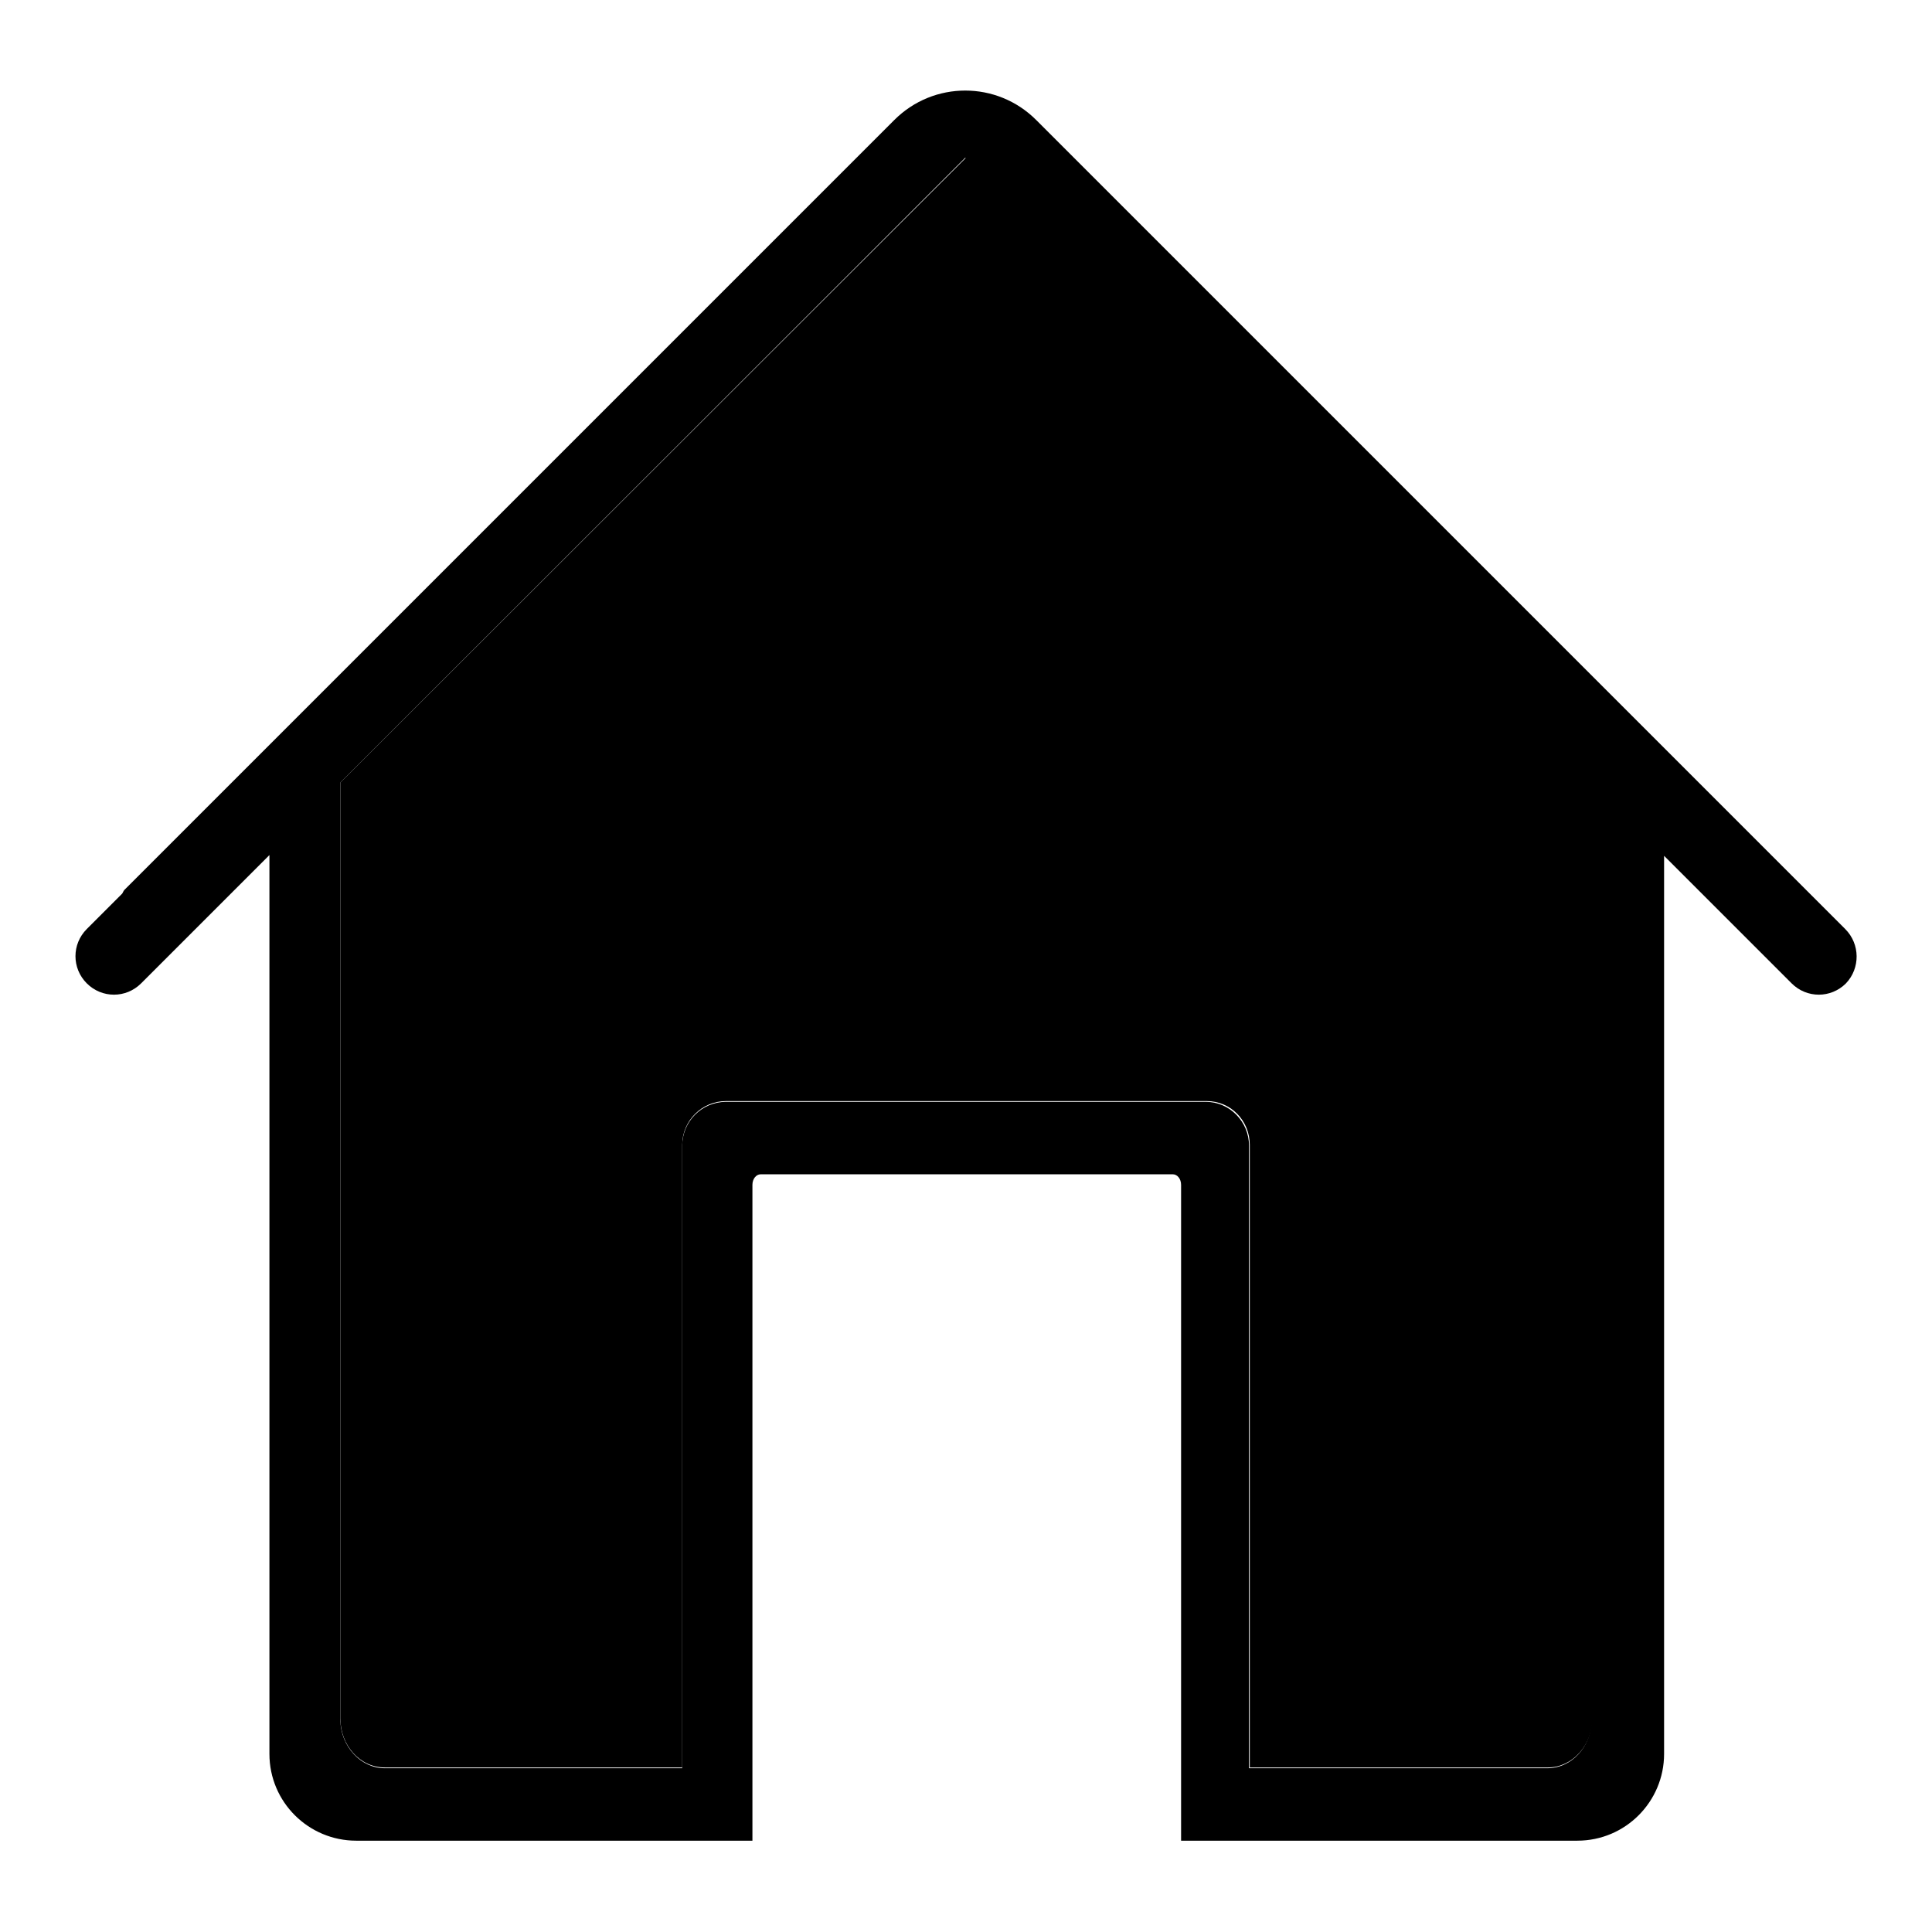 <?xml version="1.0" encoding="utf-8"?>
<!-- Svg Vector Icons : http://www.onlinewebfonts.com/icon -->
<!DOCTYPE svg PUBLIC "-//W3C//DTD SVG 1.1//EN" "http://www.w3.org/Graphics/SVG/1.1/DTD/svg11.dtd">
<svg version="1.1" xmlns="http://www.w3.org/2000/svg" xmlns:xlink="http://www.w3.org/1999/xlink" x="0px" y="0px" viewBox="0 0 256 256" enable-background="new 0 0 256 256" xml:space="preserve">
<g><g><path fill="#000000" d="M45.1,103.7v124c0,3.6,2.6,6.5,5.9,6.5h39.4v-82.5c0-3.2,2.6-5.8,5.8-5.8h63.7c3.2,0,5.7,2.6,5.7,5.8v82.5h39.5c3.2,0,5.9-2.9,5.9-6.5V103.9l-83-83L45.1,103.7z"/><path fill="#000000" d="M244.5,123.1l-16-16c0,0,0,0,0,0l-91.2-91.2c-5.2-5.2-13.6-5.2-18.8,0l-102,102c-0.1,0.1-0.2,0.3-0.3,0.5l0,0l-4.7,4.7c-2,2-2,5.2,0,7.2c2,2,5.2,2,7.2,0l17-17v119.1c0,6.4,5.2,11.5,11.5,11.5h43.3h9.2l0,0v-9.6l0,0V157c0-0.8,0.5-1.4,1.1-1.4h54.6c0.6,0,1.1,0.6,1.1,1.4v77.3v9.6h9.2h43.3c6.4,0,11.5-5.2,11.5-11.5v-119l1,1l11.3,11.3l4.6,4.6c2,2,5.2,2,7.2,0C246.5,128.3,246.5,125.1,244.5,123.1z M210.9,227.8c0,3.6-2.6,6.5-5.9,6.5h-39.5v-82.5c0-3.2-2.6-5.8-5.7-5.8H96.2c-3.2,0-5.8,2.6-5.8,5.8v82.5H51c-3.2,0-5.9-2.9-5.9-6.5V103.7l82.8-82.8l83,83V227.8L210.9,227.8z"/></g></g>
</svg>